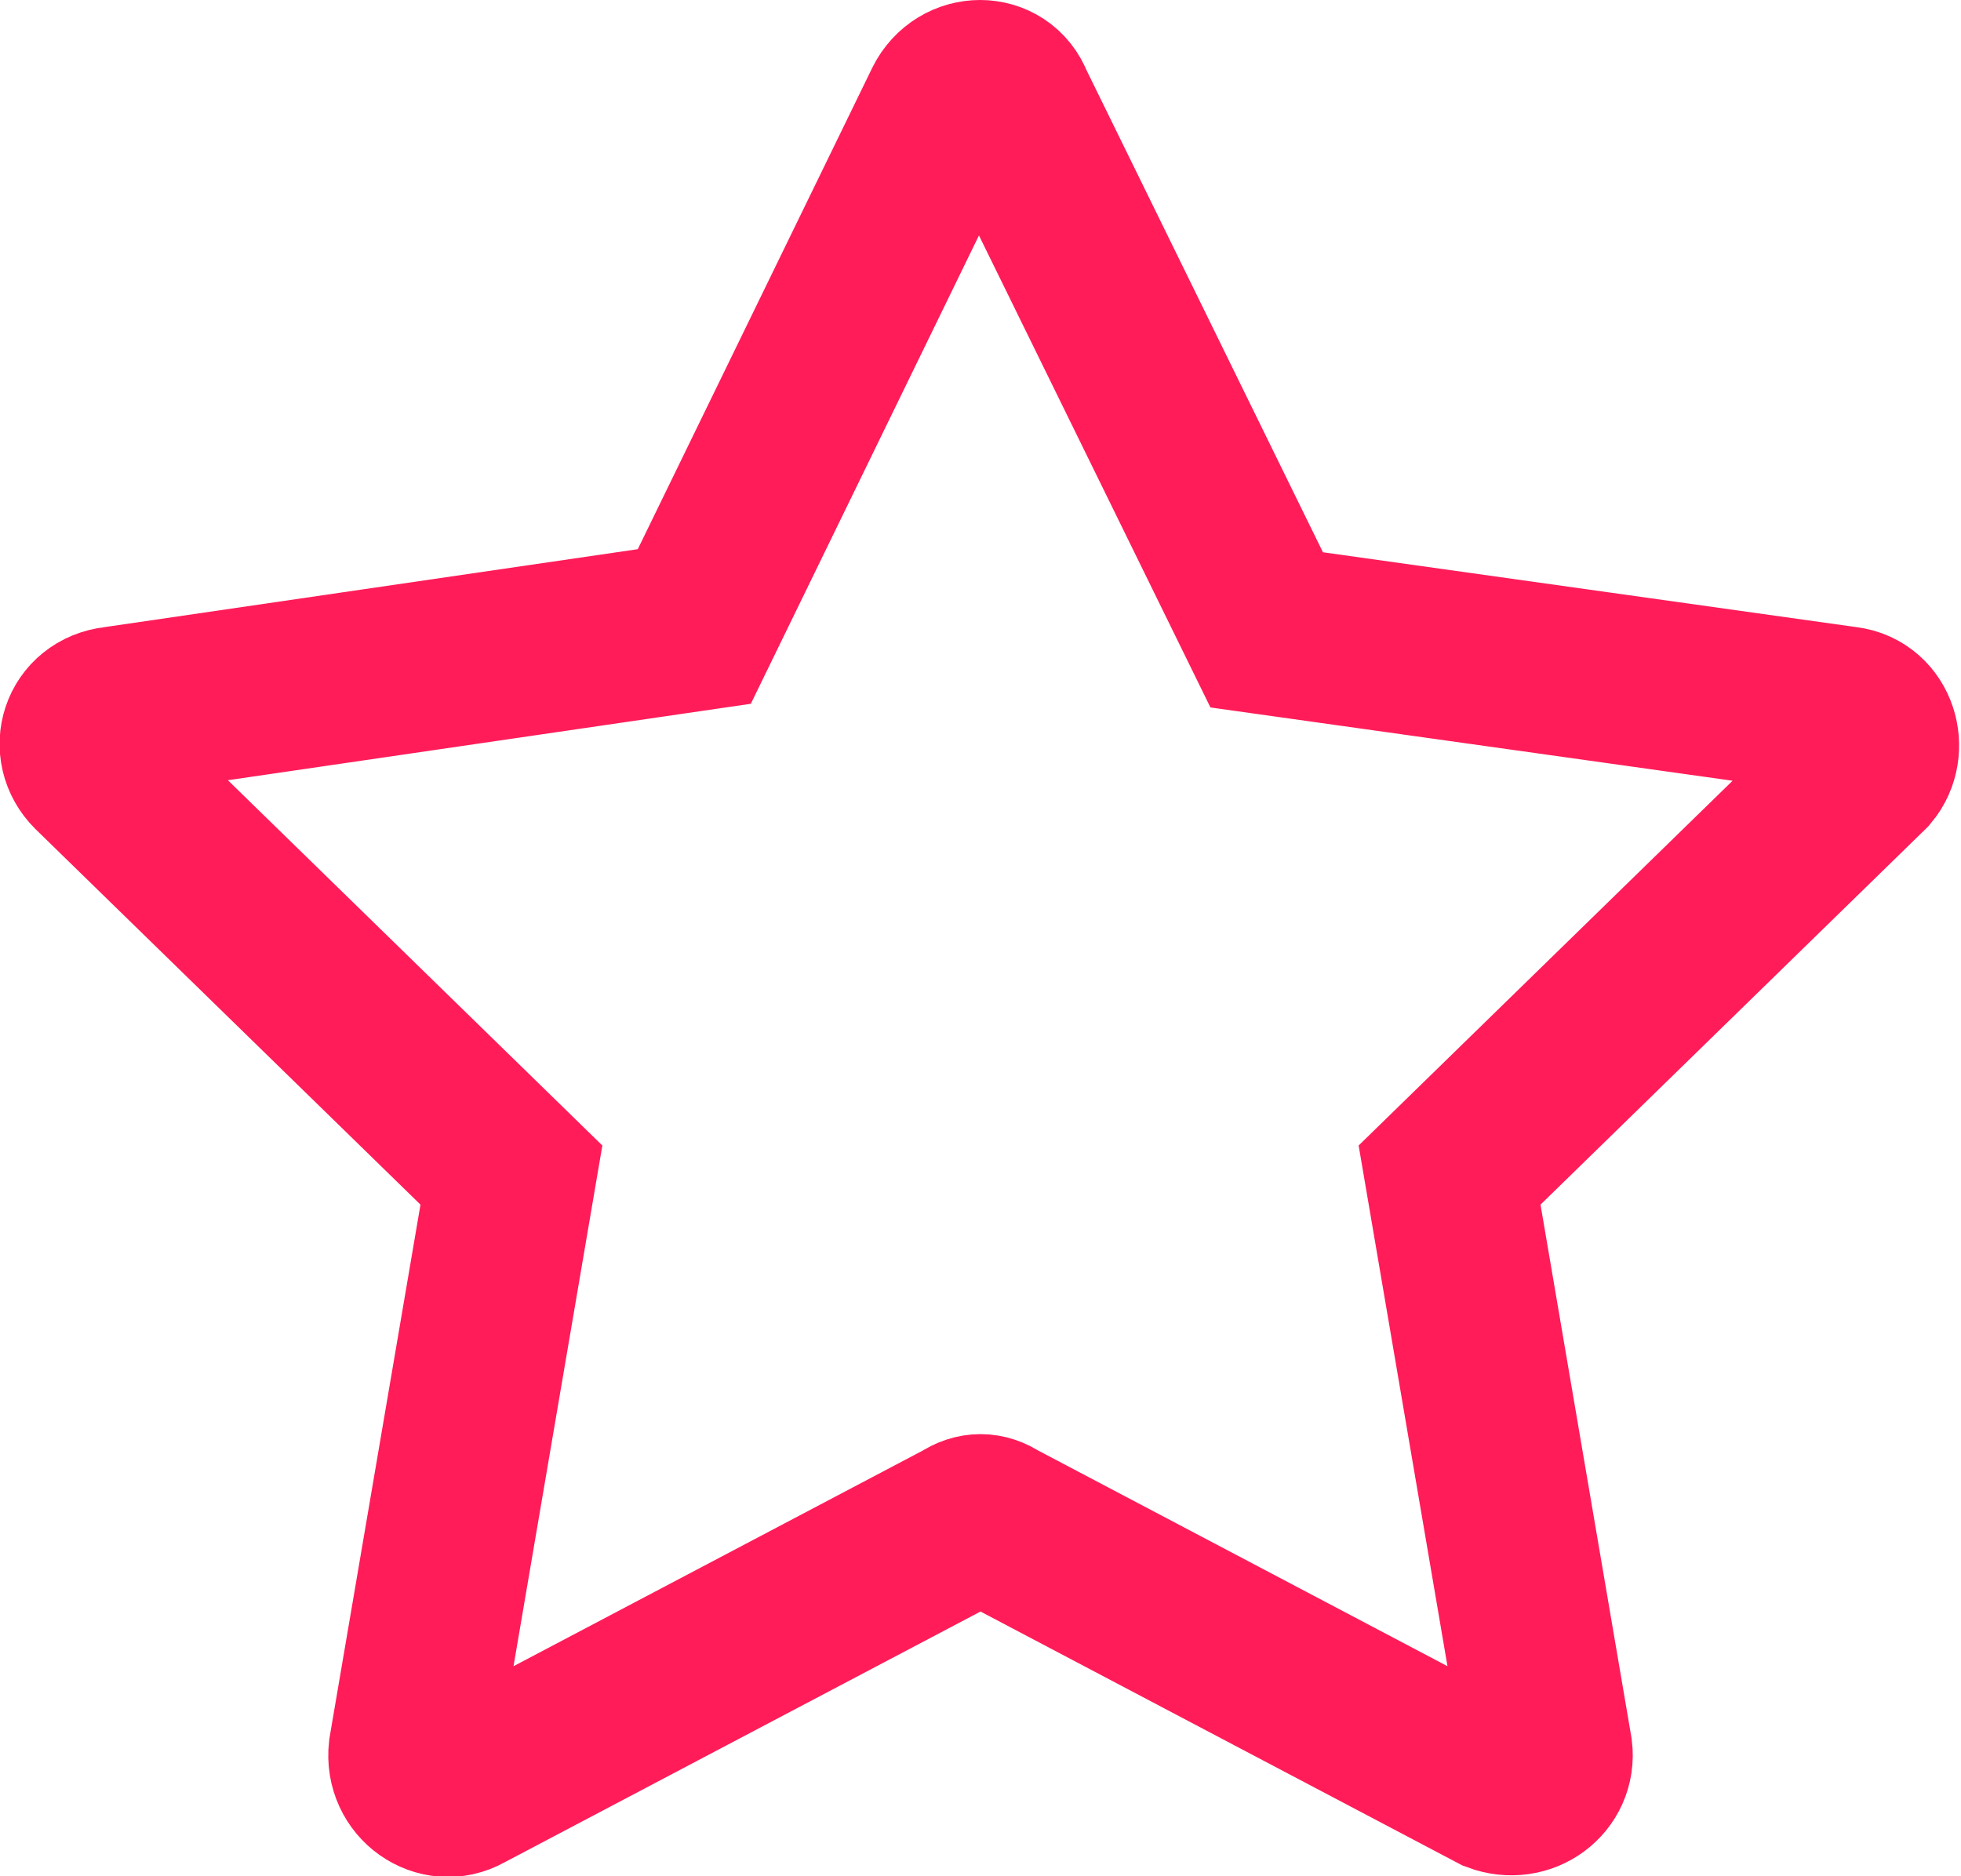 <?xml version="1.0" encoding="utf-8"?>
<!-- Generator: Adobe Illustrator 27.9.0, SVG Export Plug-In . SVG Version: 6.00 Build 0)  -->
<svg version="1.1" id="Ebene_1" xmlns="http://www.w3.org/2000/svg" xmlns:xlink="http://www.w3.org/1999/xlink" x="0px" y="0px"
	 viewBox="0 0 57.9 55.4" style="enable-background:new 0 0 57.9 55.4;" xml:space="preserve">
<style type="text/css">
	.st0{fill:none;stroke:#FF1C59;stroke-width:5;stroke-miterlimit:10;}
</style>
<path class="st0" d="M29.8,3.1l7.6,15.5L54.5,21c0.8,0.1,1.1,1.1,0.6,1.7l-12.3,12l2.9,17c0.1,0.8-0.7,1.4-1.5,1.1L29.4,45
	c-0.3-0.2-0.6-0.2-0.9,0l-14.8,7.8c-0.7,0.4-1.6-0.2-1.5-1.1l2.9-17l-12.3-12c-0.6-0.6-0.3-1.6,0.6-1.7l17.1-2.5L28,3.1
	C28.4,2.3,29.5,2.3,29.8,3.1z"/>
</svg>

